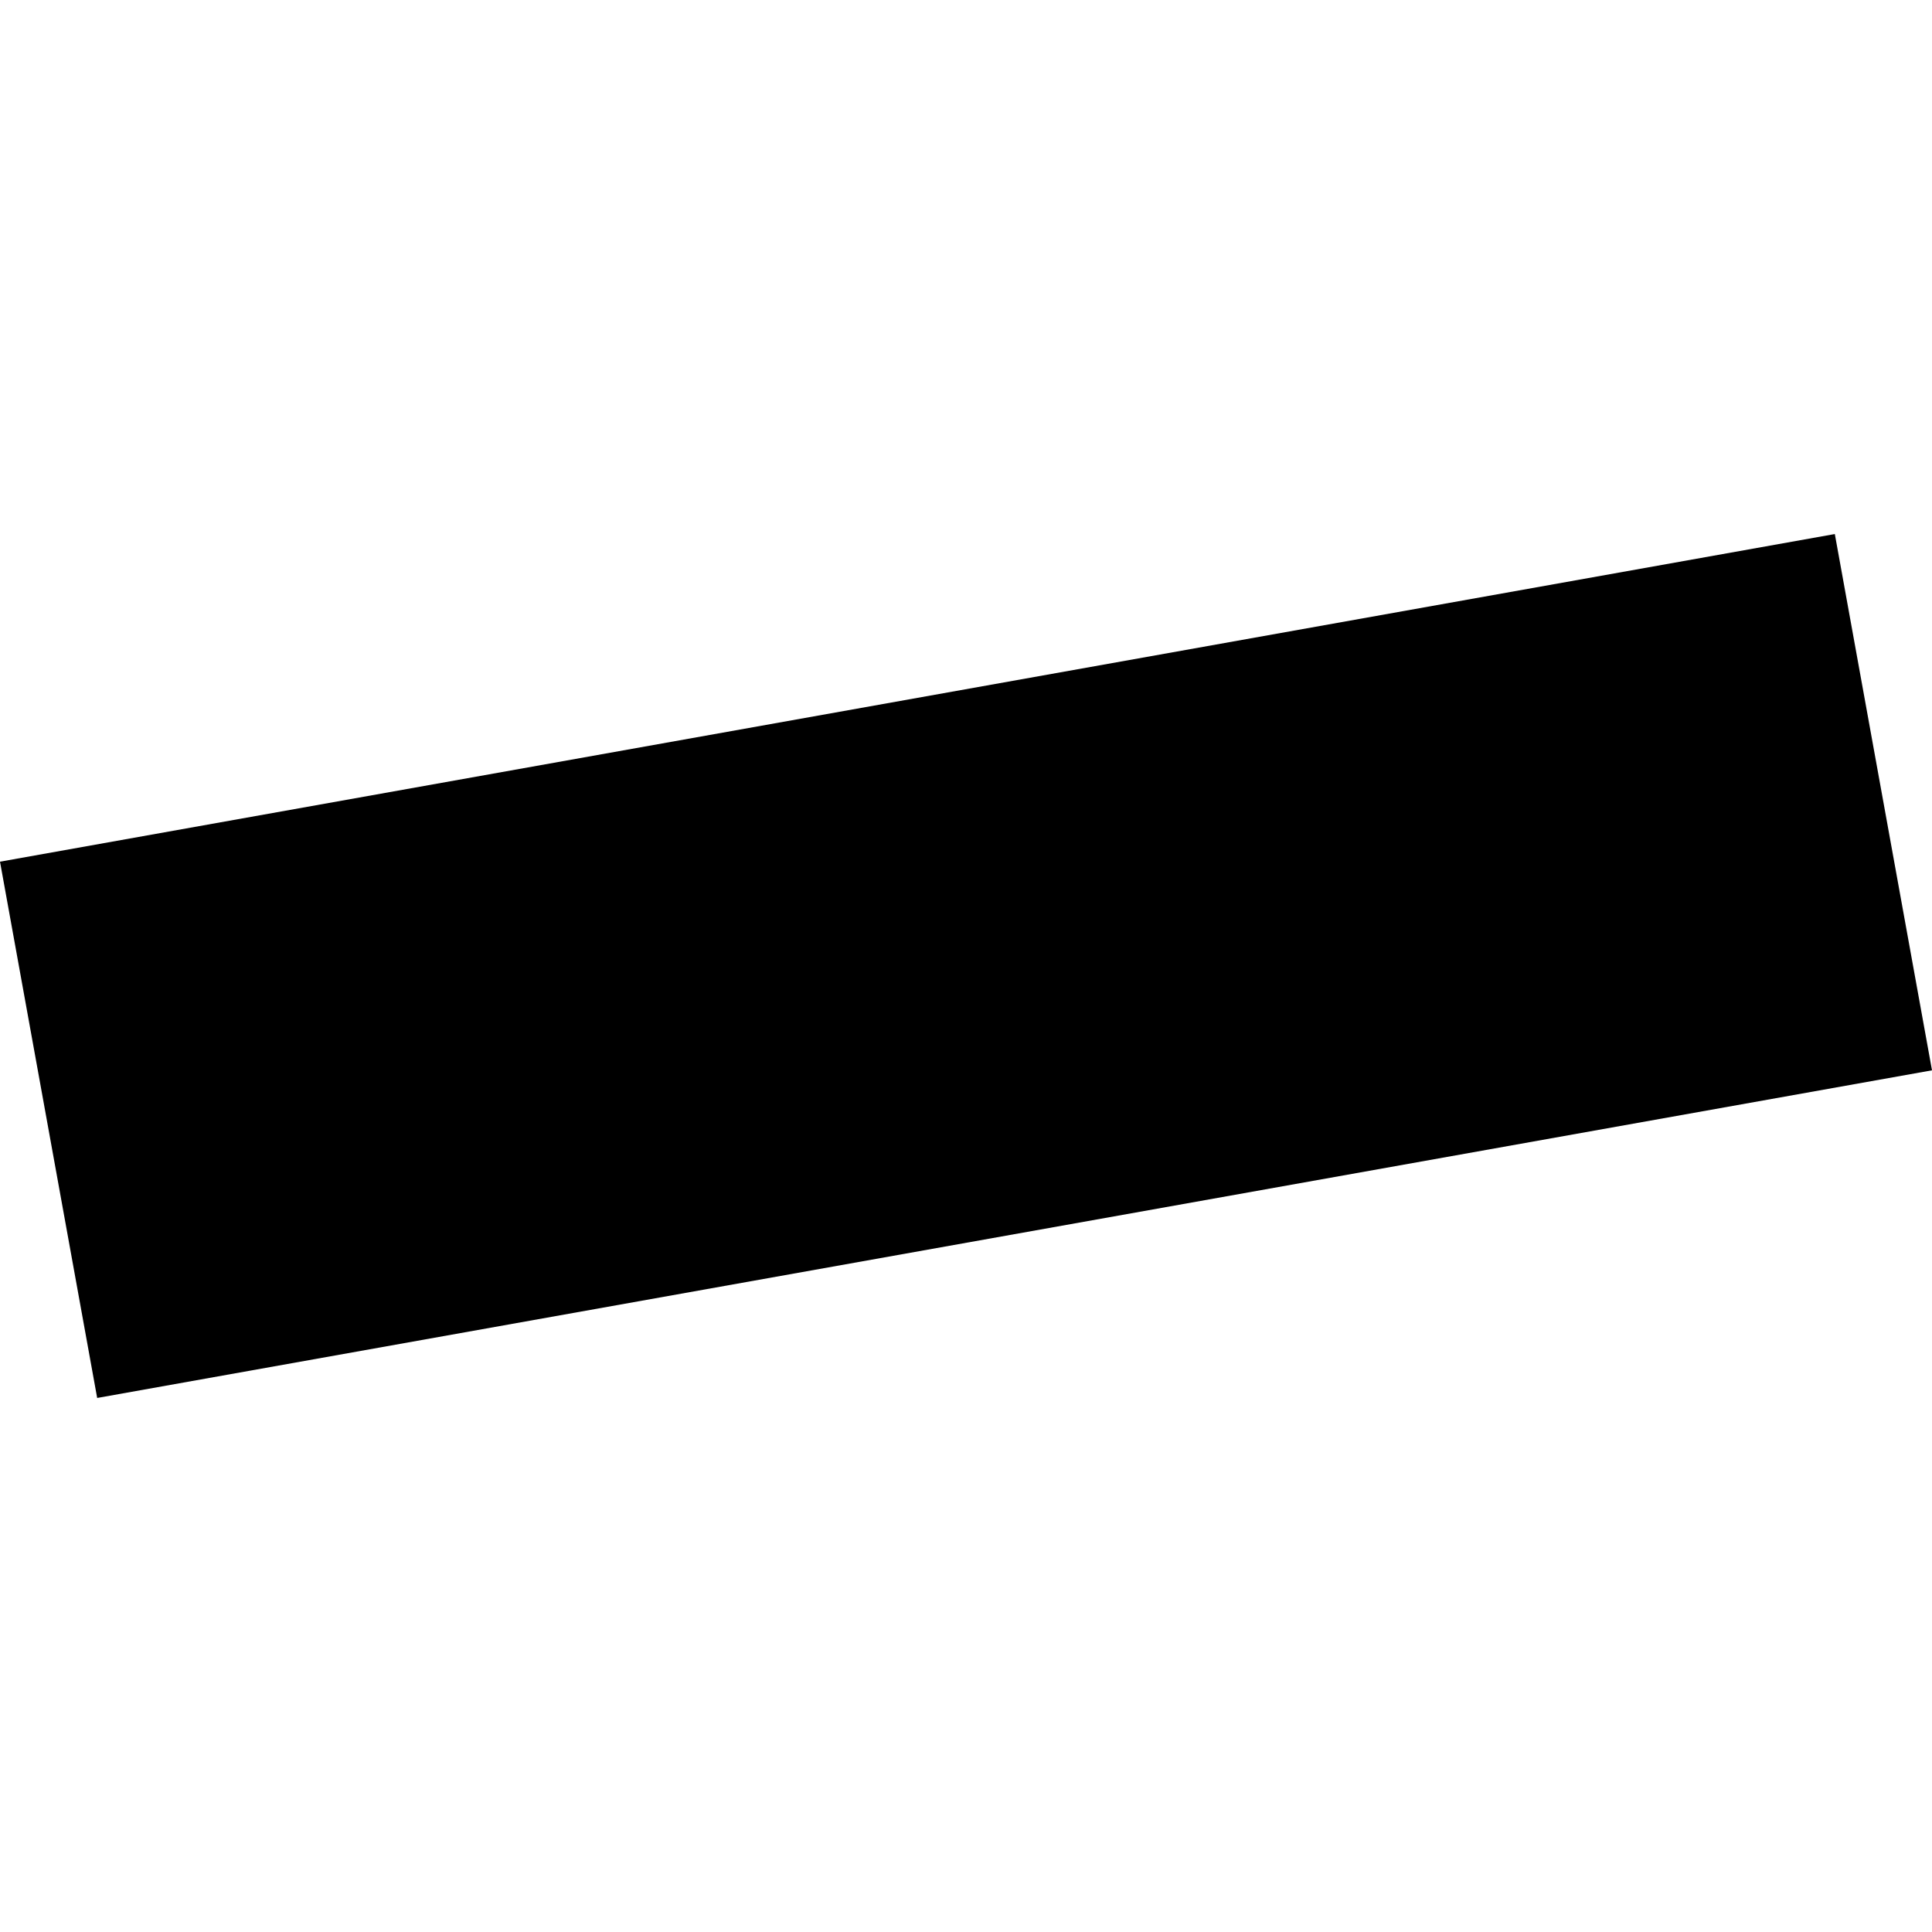 <?xml version="1.0" encoding="utf-8" standalone="no"?>
<!DOCTYPE svg PUBLIC "-//W3C//DTD SVG 1.1//EN"
  "http://www.w3.org/Graphics/SVG/1.1/DTD/svg11.dtd">
<!-- Created with matplotlib (https://matplotlib.org/) -->
<svg height="288pt" version="1.1" viewBox="0 0 288 288" width="288pt" xmlns="http://www.w3.org/2000/svg" xmlns:xlink="http://www.w3.org/1999/xlink">
 <defs>
  <style type="text/css">
*{stroke-linecap:butt;stroke-linejoin:round;}
  </style>
 </defs>
 <g id="figure_1">
  <g id="patch_1">
   <path d="M 0 288 
L 288 288 
L 288 0 
L 0 0 
z
" style="fill:none;opacity:0;"/>
  </g>
  <g id="axes_1">
   <g id="PatchCollection_1">
    <path clip-path="url(#pa159f44445)" d="M 14.486 208.392 
L 0 128.45 
L 273.514 79.608 
L 288 159.55 
L 14.486 208.392 
"/>
   </g>
  </g>
 </g>
 <defs>
  <clipPath id="pa159f44445">
   <rect height="128.784" width="288" x="0" y="79.608"/>
  </clipPath>
 </defs>
</svg>
